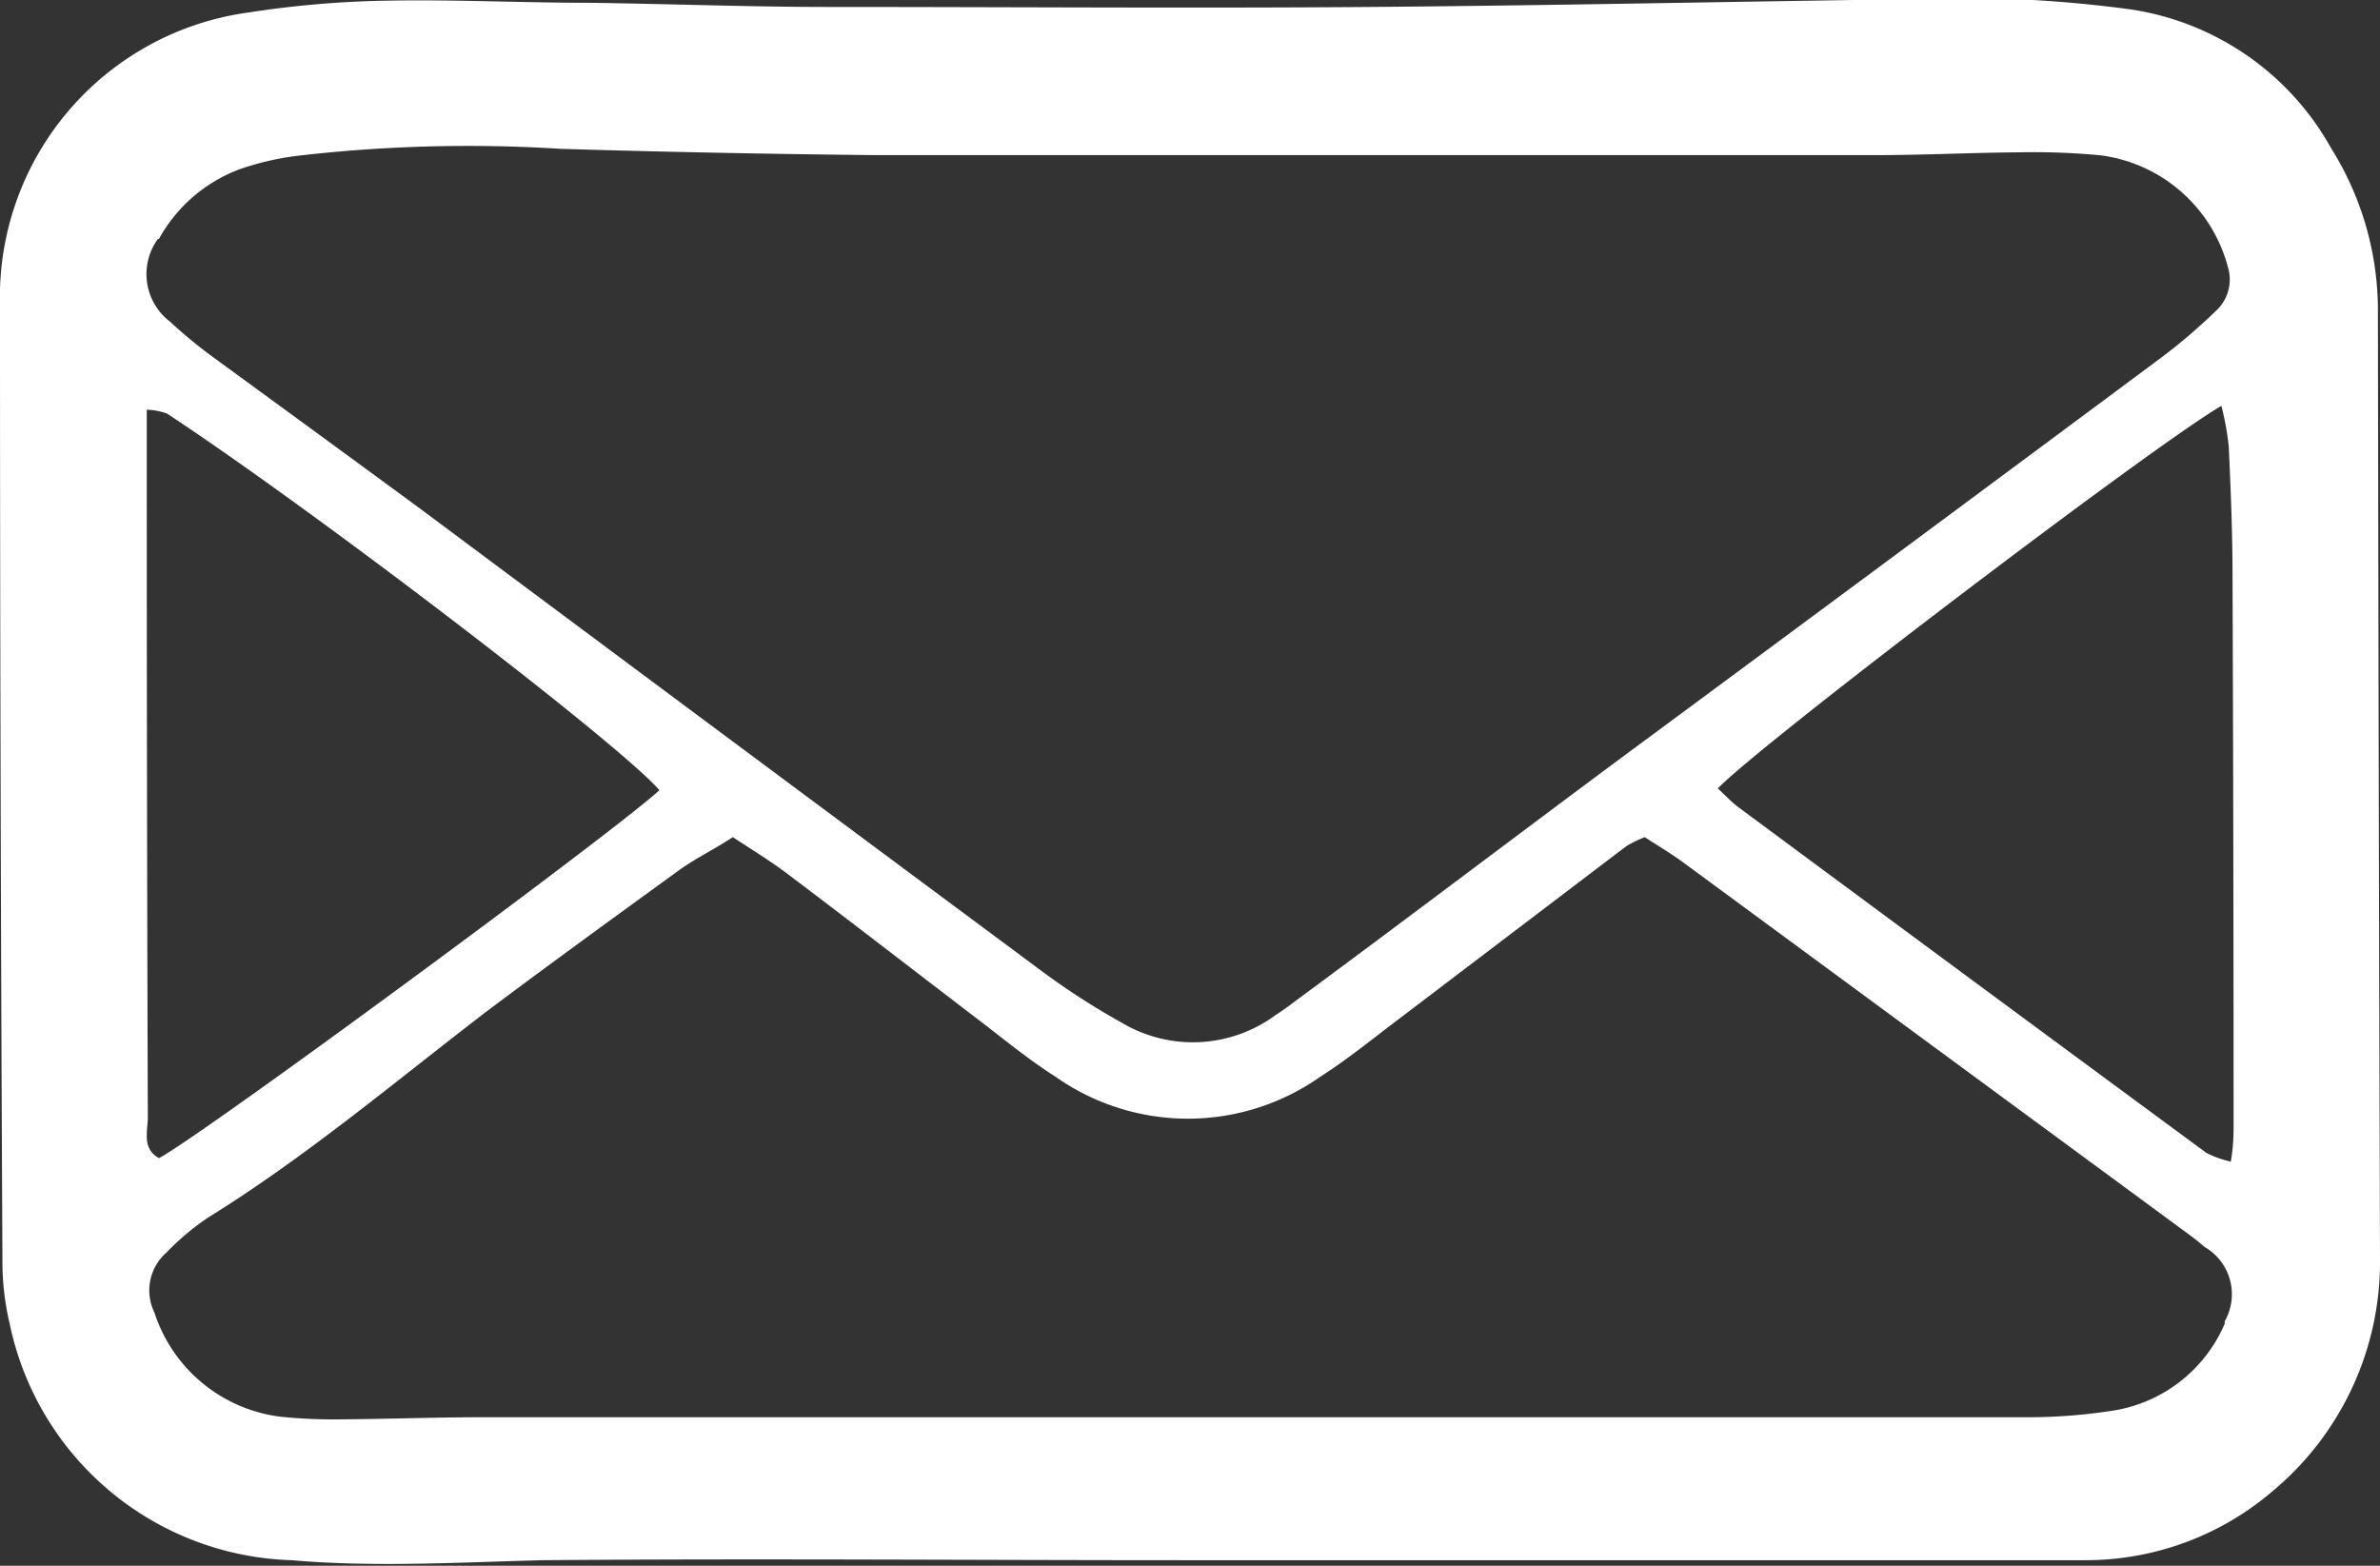<?xml version="1.0" encoding="UTF-8" standalone="no"?>
<svg
   xmlns:dc="http://purl.org/dc/elements/1.1/"
   xmlns:cc="http://creativecommons.org/ns#"
   xmlns:rdf="http://www.w3.org/1999/02/22-rdf-syntax-ns#"
   xmlns:svg="http://www.w3.org/2000/svg"
   xmlns="http://www.w3.org/2000/svg"
   xmlns:sodipodi="http://sodipodi.sourceforge.net/DTD/sodipodi-0.dtd"
   xmlns:inkscape="http://www.inkscape.org/namespaces/inkscape"
   id="Ebene_1"
   data-name="Ebene 1"
   viewBox="0 0 68.43 45.02"
   version="1.1"
   sodipodi:docname="header_email.svg"
   inkscape:version="0.92.2 (5c3e80d, 2017-08-06)">
  <rect x="0" y="0" width="68.43" height="45.02" fill="#333333" stroke="none"/>
  <sodipodi:namedview
     pagecolor="#ffffff"
     bordercolor="#666666"
     borderopacity="1"
     objecttolerance="10"
     gridtolerance="10"
     guidetolerance="10"
     inkscape:pageopacity="0"
     inkscape:pageshadow="2"
     inkscape:window-width="1920"
     inkscape:window-height="1137"
     id="namedview11"
     showgrid="false"
     inkscape:zoom="4.6324711"
     inkscape:cx="34.215"
     inkscape:cy="22.51"
     inkscape:window-x="-8"
     inkscape:window-y="-8"
     inkscape:window-maximized="1"
     inkscape:current-layer="Ebene_1" />
  <defs
     id="defs4">
    <style
       id="style2">.cls-1{fill-rule:evenodd;}</style>
  </defs>
  <title
     id="title6">mail</title>
  <path
     class="cls-1"
     d="M994.15,526.14a8.78,8.78,0,0,0-1.34-4.56,7.94,7.94,0,0,0-5.77-4,36.33,36.33,0,0,0-6.54-.29c-5.12.07-10.23.18-15.35.22s-10.35,0-15.53,0c-2.3,0-4.6-.09-6.9-.12-2,0-3.91-.1-5.86-.06a28.85,28.85,0,0,0-3.94.34,8.26,8.26,0,0,0-7.14,8.41q0,13.71.07,27.43a7.76,7.76,0,0,0,.21,1.87,8.54,8.54,0,0,0,8.1,6.79c2.42.21,4.82.06,7.24,0,6.15-.05,12.31,0,18.46,0h19.49c2.13,0,4.25,0,6.38,0a8.26,8.26,0,0,0,5.41-2,8.58,8.58,0,0,0,3.07-6.67Q994.17,539.86,994.15,526.14ZM990,549.59c0,.33,0,.66-.08,1.12a2.93,2.93,0,0,1-.7-.25q-6.72-4.95-13.43-9.92c-.22-.16-.41-.37-.62-.56,1.25-1.3,12.6-9.92,14.48-11a8.37,8.37,0,0,1,.21,1.15c.06,1.26.11,2.52.11,3.79Q990,541.76,990,549.59Zm-59.65-25.41a4.41,4.41,0,0,1,2.31-2,8,8,0,0,1,1.67-.39,42.54,42.54,0,0,1,7.58-.2c3,.09,6.06.15,9,.18,3.33,0,6.09,0,10.09,0v0h18.72c1.38,0,2.72-.07,4.1-.08a20.2,20.2,0,0,1,2.39.09,4.37,4.37,0,0,1,3.63,3.22,1.22,1.22,0,0,1-.36,1.26,16.07,16.07,0,0,1-1.57,1.34q-7.68,5.71-15.38,11.4c-3.14,2.33-6.25,4.69-9.38,7-.23.17-.46.35-.7.5a4,4,0,0,1-4.41.22,20.94,20.94,0,0,1-2.31-1.49q-8.93-6.63-17.85-13.28c-2-1.47-4-2.93-6-4.39a14.16,14.16,0,0,1-1.21-1A1.72,1.72,0,0,1,930.32,524.18ZM930,531c0-.62,0-1.23,0-1.91a1.9,1.9,0,0,1,.58.11c4.21,2.77,13,9.49,14.16,10.83-1.3,1.2-13.11,9.9-14.39,10.58-.51-.29-.31-.8-.32-1.21Q930,540.16,930,531Zm59.75,24.36a4.21,4.21,0,0,1-3.1,2.49,15.8,15.8,0,0,1-2.57.21l-44.47,0c-1.32,0-2.64.05-4,.06a15.55,15.55,0,0,1-1.72-.07,4.38,4.38,0,0,1-3.67-3,1.45,1.45,0,0,1,.35-1.73,7.32,7.32,0,0,1,1.19-1c2.84-1.76,5.39-3.92,8-5.92,1.84-1.38,3.7-2.73,5.56-4.08.46-.33,1-.59,1.53-.94.56.37,1.09.69,1.59,1.07,1.79,1.35,3.56,2.72,5.34,4.08.78.59,1.53,1.22,2.35,1.74a6.61,6.61,0,0,0,7.61,0c.77-.49,1.49-1.08,2.22-1.63l6.58-5a3.49,3.49,0,0,1,.53-.26c.35.23.74.46,1.11.73l14.3,10.52c.23.17.47.34.68.53A1.57,1.57,0,0,1,989.74,555.31Z"
     transform="translate(-925.78 -517.31)"
     id="path8"
     style="fill:#ffffff;fill-opacity:1" />
</svg>
